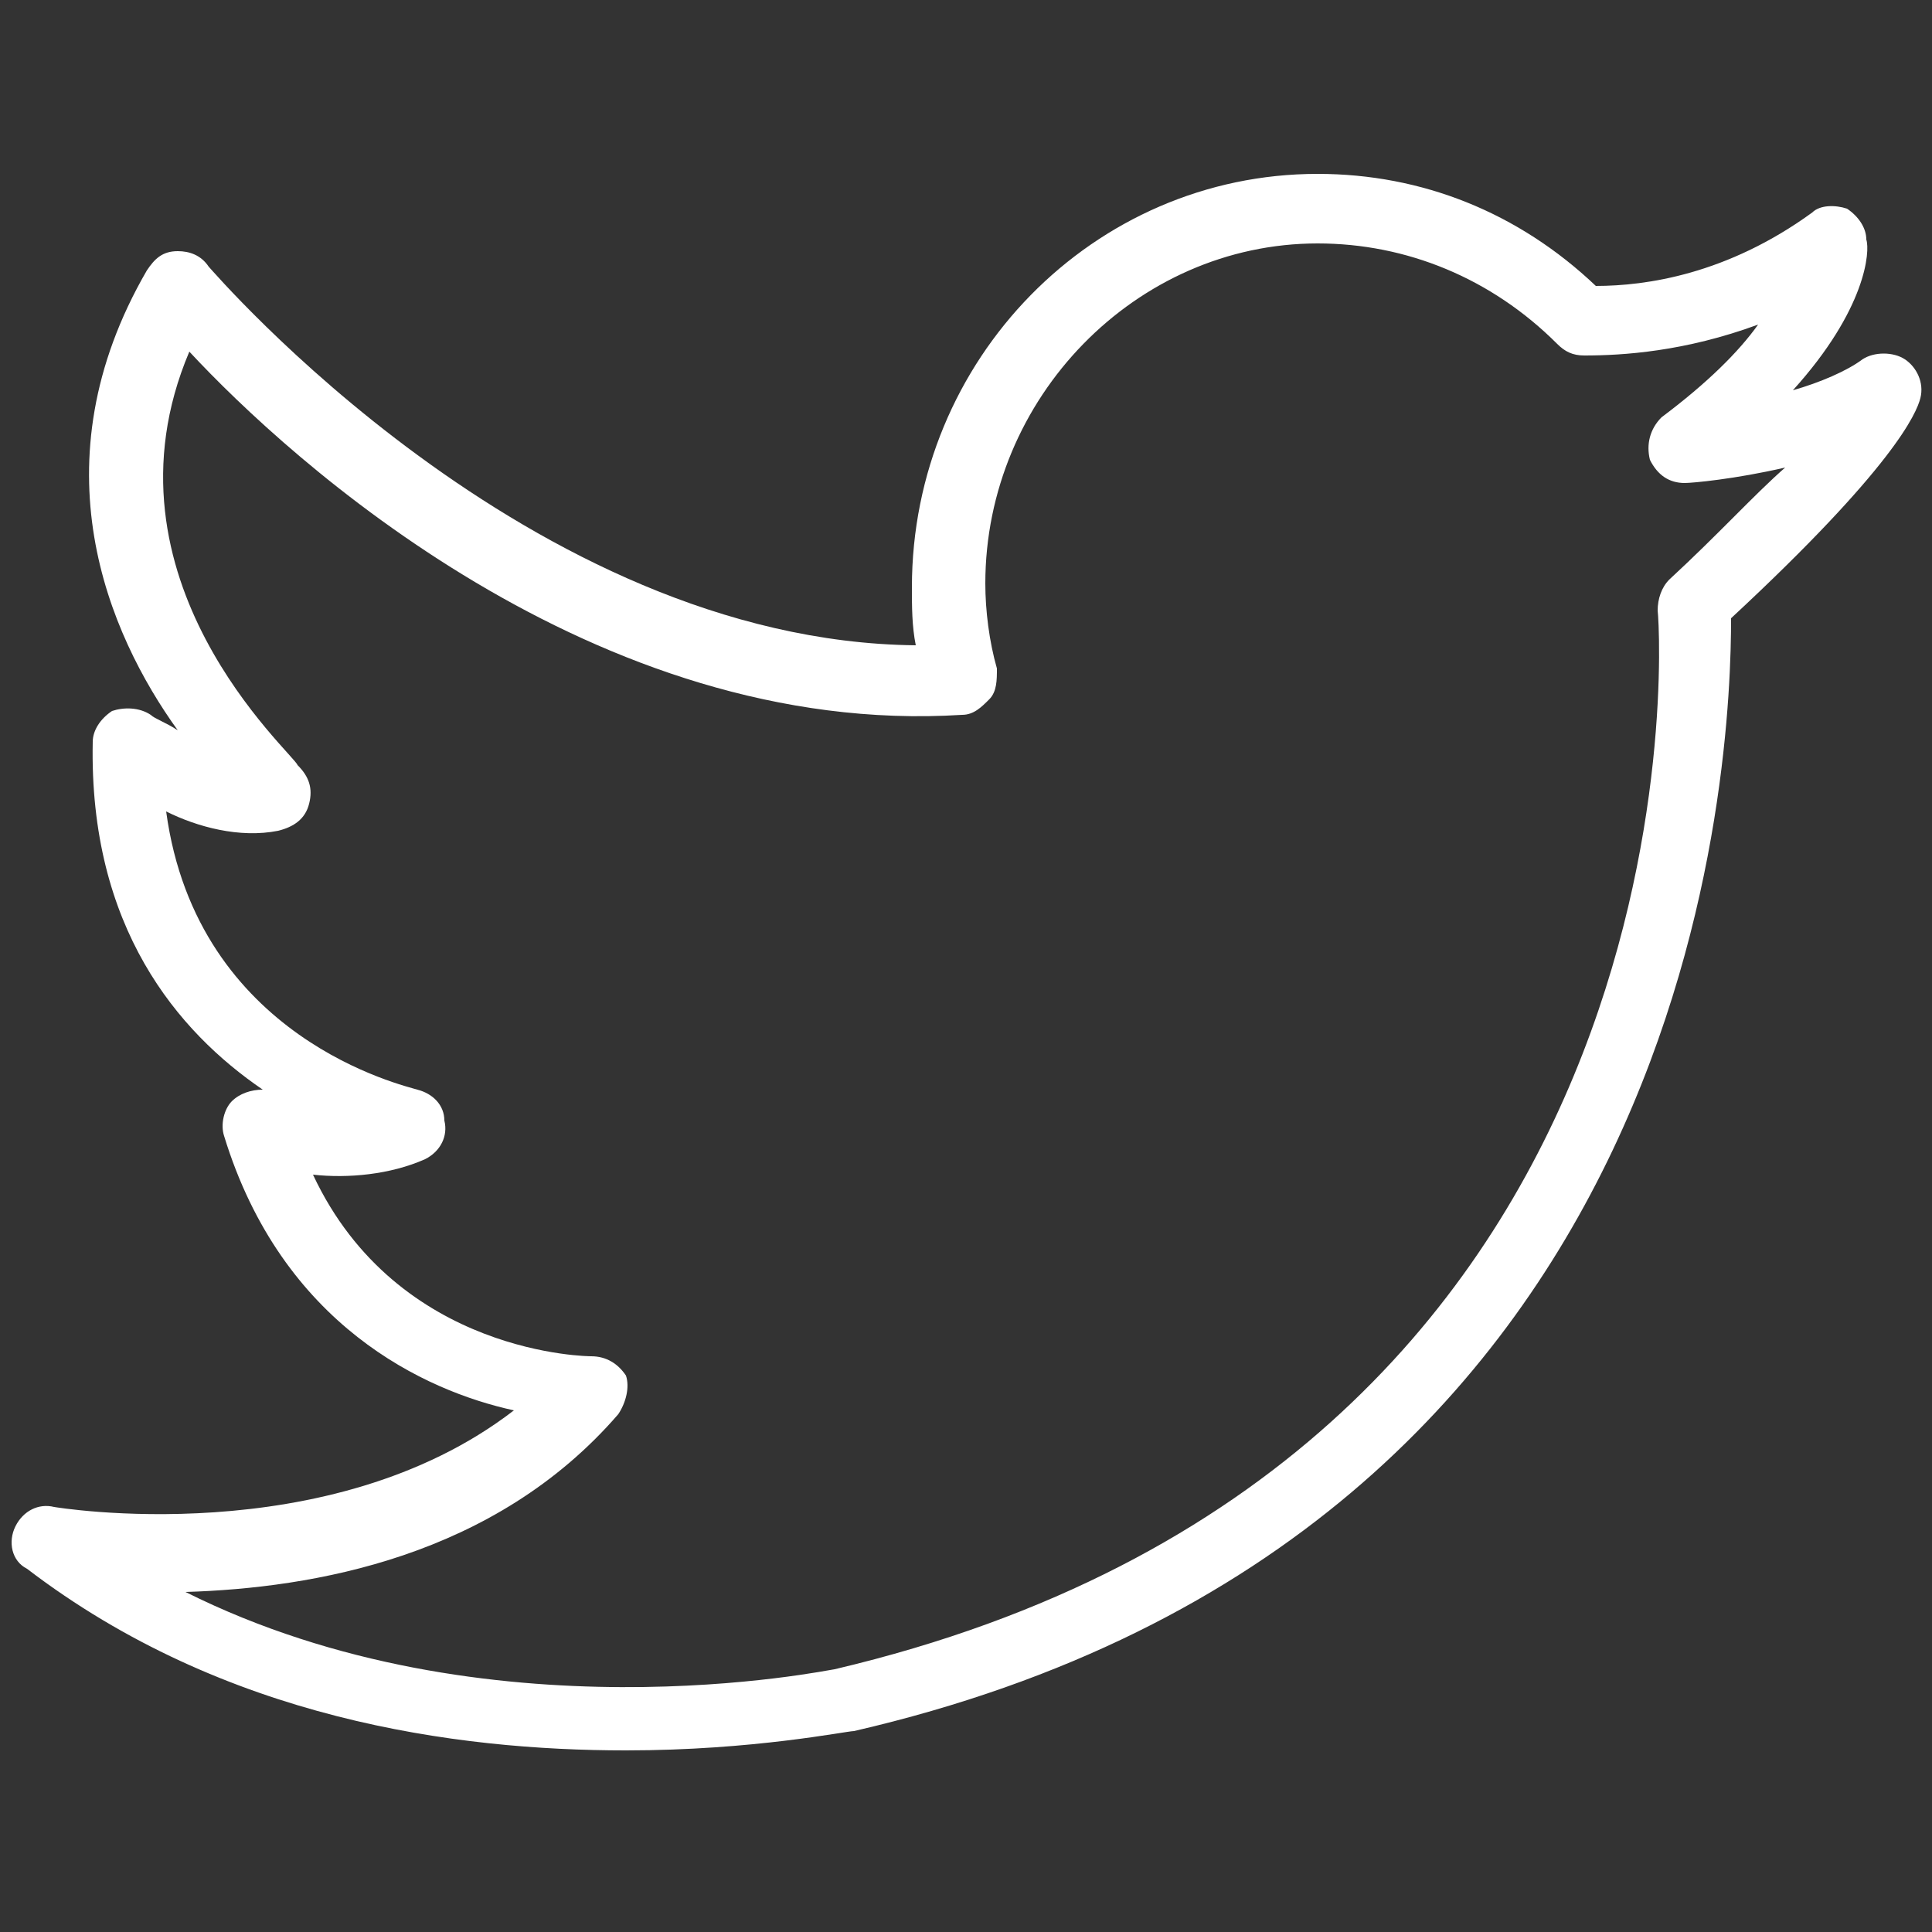 <?xml version="1.0" encoding="utf-8"?>
<!-- Generator: Adobe Illustrator 23.0.1, SVG Export Plug-In . SVG Version: 6.00 Build 0)  -->
<svg version="1.1" id="Layer_1" xmlns="http://www.w3.org/2000/svg" xmlns:xlink="http://www.w3.org/1999/xlink" x="0px" y="0px"
	 viewBox="0 0 50 50" style="enable-background:new 0 0 50 50;" xml:space="preserve">
<rect x="0" y="0" width="50" height="50" fill="#333333" stroke="none"/>
<style type="text/css">
	.st0{fill:#FFFFFF;}
</style>
<path class="st0" d="M49.3,9.3c-0.3-0.2-0.8-0.2-1.1,0c-0.4,0.3-1.1,0.6-1.8,0.8c1.9-2.1,2-3.6,1.9-3.9c0-0.3-0.2-0.6-0.5-0.8
	c-0.3-0.1-0.7-0.1-0.9,0.1c-2.2,1.6-4.3,1.9-5.6,1.9c-2-1.9-4.5-2.9-7.2-2.9c-5.8,0-10.5,4.8-10.5,10.7c0,0.5,0,1,0.1,1.5
	c-10-0.1-18.2-9.7-18.3-9.8C5.2,6.6,4.9,6.5,4.6,6.5C4.2,6.5,4,6.7,3.8,7c-2.9,5-1,9.4,0.8,11.9c-0.3-0.2-0.6-0.3-0.7-0.4
	c-0.3-0.2-0.7-0.2-1-0.1c-0.3,0.2-0.5,0.5-0.5,0.8c-0.1,4.8,2.2,7.5,4.4,9c-0.3,0-0.6,0.1-0.8,0.3c-0.2,0.2-0.3,0.6-0.2,0.9
	c1.5,4.9,5.2,6.6,7.5,7.1c-4.8,3.7-11.9,2.5-11.9,2.5c-0.4-0.1-0.8,0.1-1,0.5c-0.2,0.4-0.1,0.9,0.3,1.1c5.1,3.9,11.1,4.7,15.5,4.7
	c3.3,0,5.7-0.5,5.9-0.5C44.2,39.7,44.8,19.4,44.8,16c4.2-3.9,4.8-5.3,4.9-5.7C49.8,9.9,49.6,9.5,49.3,9.3z M43.2,15
	c-0.2,0.2-0.3,0.5-0.3,0.8c0.1,0.9,1.2,22.1-21.3,27.4c-0.1,0-9,1.9-16.8-2c3.3-0.1,8-0.9,11.2-4.6c0.2-0.3,0.3-0.7,0.2-1
	c-0.2-0.3-0.5-0.5-0.9-0.5c0,0,0,0,0,0c0,0-5,0-7.2-4.7c0.9,0.1,2,0,2.9-0.4c0.4-0.2,0.6-0.6,0.5-1c0-0.4-0.3-0.7-0.7-0.8
	c-0.3-0.1-5.7-1.3-6.5-7.2c0.8,0.4,1.9,0.7,2.9,0.5c0.4-0.1,0.7-0.3,0.8-0.7c0.1-0.4,0-0.7-0.3-1C7.6,19.5,2.4,15,4.9,9.1
	c2.6,2.8,10.5,10,20,9.4c0.3,0,0.5-0.2,0.7-0.4c0.2-0.2,0.2-0.5,0.2-0.8c-0.2-0.7-0.3-1.5-0.3-2.2c0-4.8,3.9-8.8,8.6-8.8
	c2.3,0,4.5,0.9,6.2,2.6c0.2,0.2,0.4,0.3,0.7,0.3c1,0,2.6-0.1,4.5-0.8c-0.5,0.7-1.3,1.5-2.5,2.4c-0.3,0.3-0.4,0.7-0.3,1.1
	c0.2,0.4,0.5,0.6,0.9,0.6c0.2,0,1.3-0.1,2.6-0.4C45.4,12.8,44.5,13.8,43.2,15z"/>
</svg>
